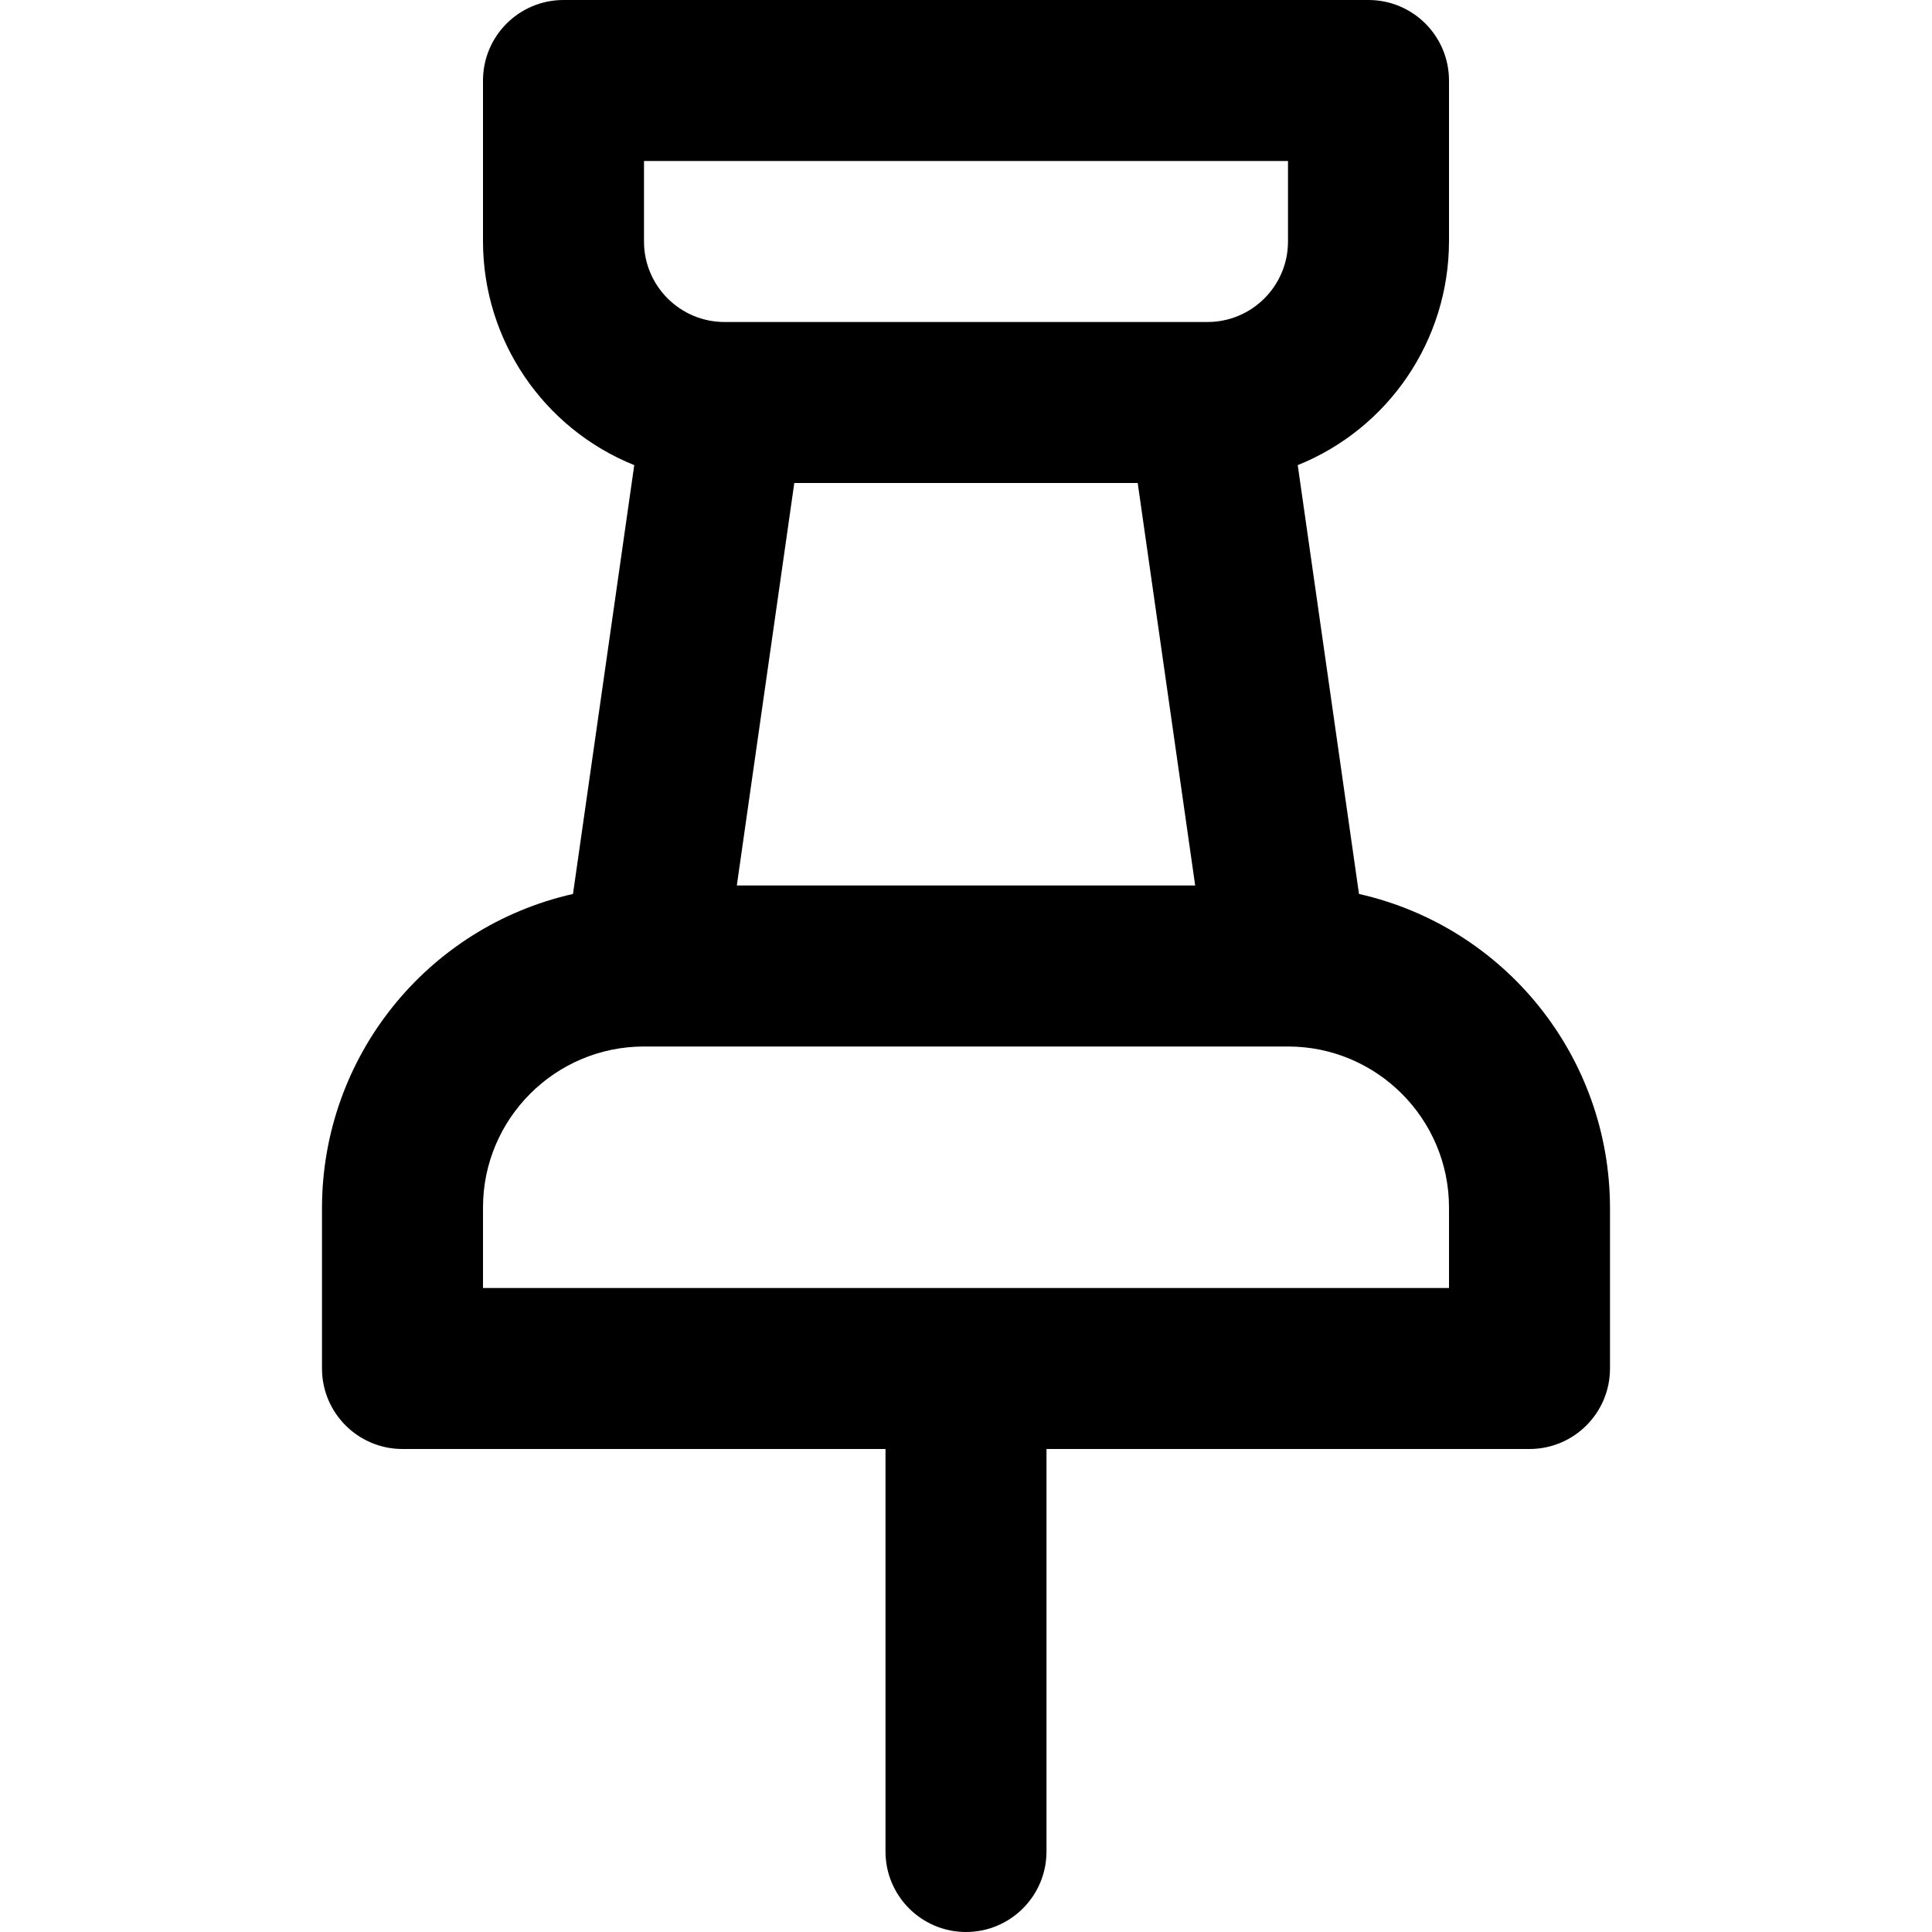 <svg xmlns="http://www.w3.org/2000/svg" width="24" height="24" fill="currentColor" class="wiw-icon wiw-pushpin" viewBox="0 0 24 24">
  <path fill-rule="evenodd" d="M18,15c0,-1.103 -0.897,-2 -2,-2h-8c-1.103,0 -2,0.897 -2,2v1h12zM8,3c0,0.552 0.449,1 1,1h6c0.551,0 1,-0.448 1,-1v-1h-8zM9.153,11h5.694l-0.714,-5h-4.266zM20,15v2c0,0.552 -0.448,1 -1,1h-6v5c0,0.552 -0.448,1 -1,1c-0.552,0 -1,-0.448 -1,-1v-5h-6c-0.552,0 -1,-0.448 -1,-1v-2c0.004,-1.867 1.298,-3.483 3.118,-3.895l0.761,-5.327c-1.134,-0.457 -1.877,-1.556 -1.879,-2.778v-2c0,-0.552 0.448,-1 1,-1h10c0.552,0 1,0.448 1,1v2c-0.002,1.222 -0.745,2.321 -1.879,2.778l0.761,5.327c1.821,0.412 3.114,2.028 3.118,3.895z"/>
</svg>